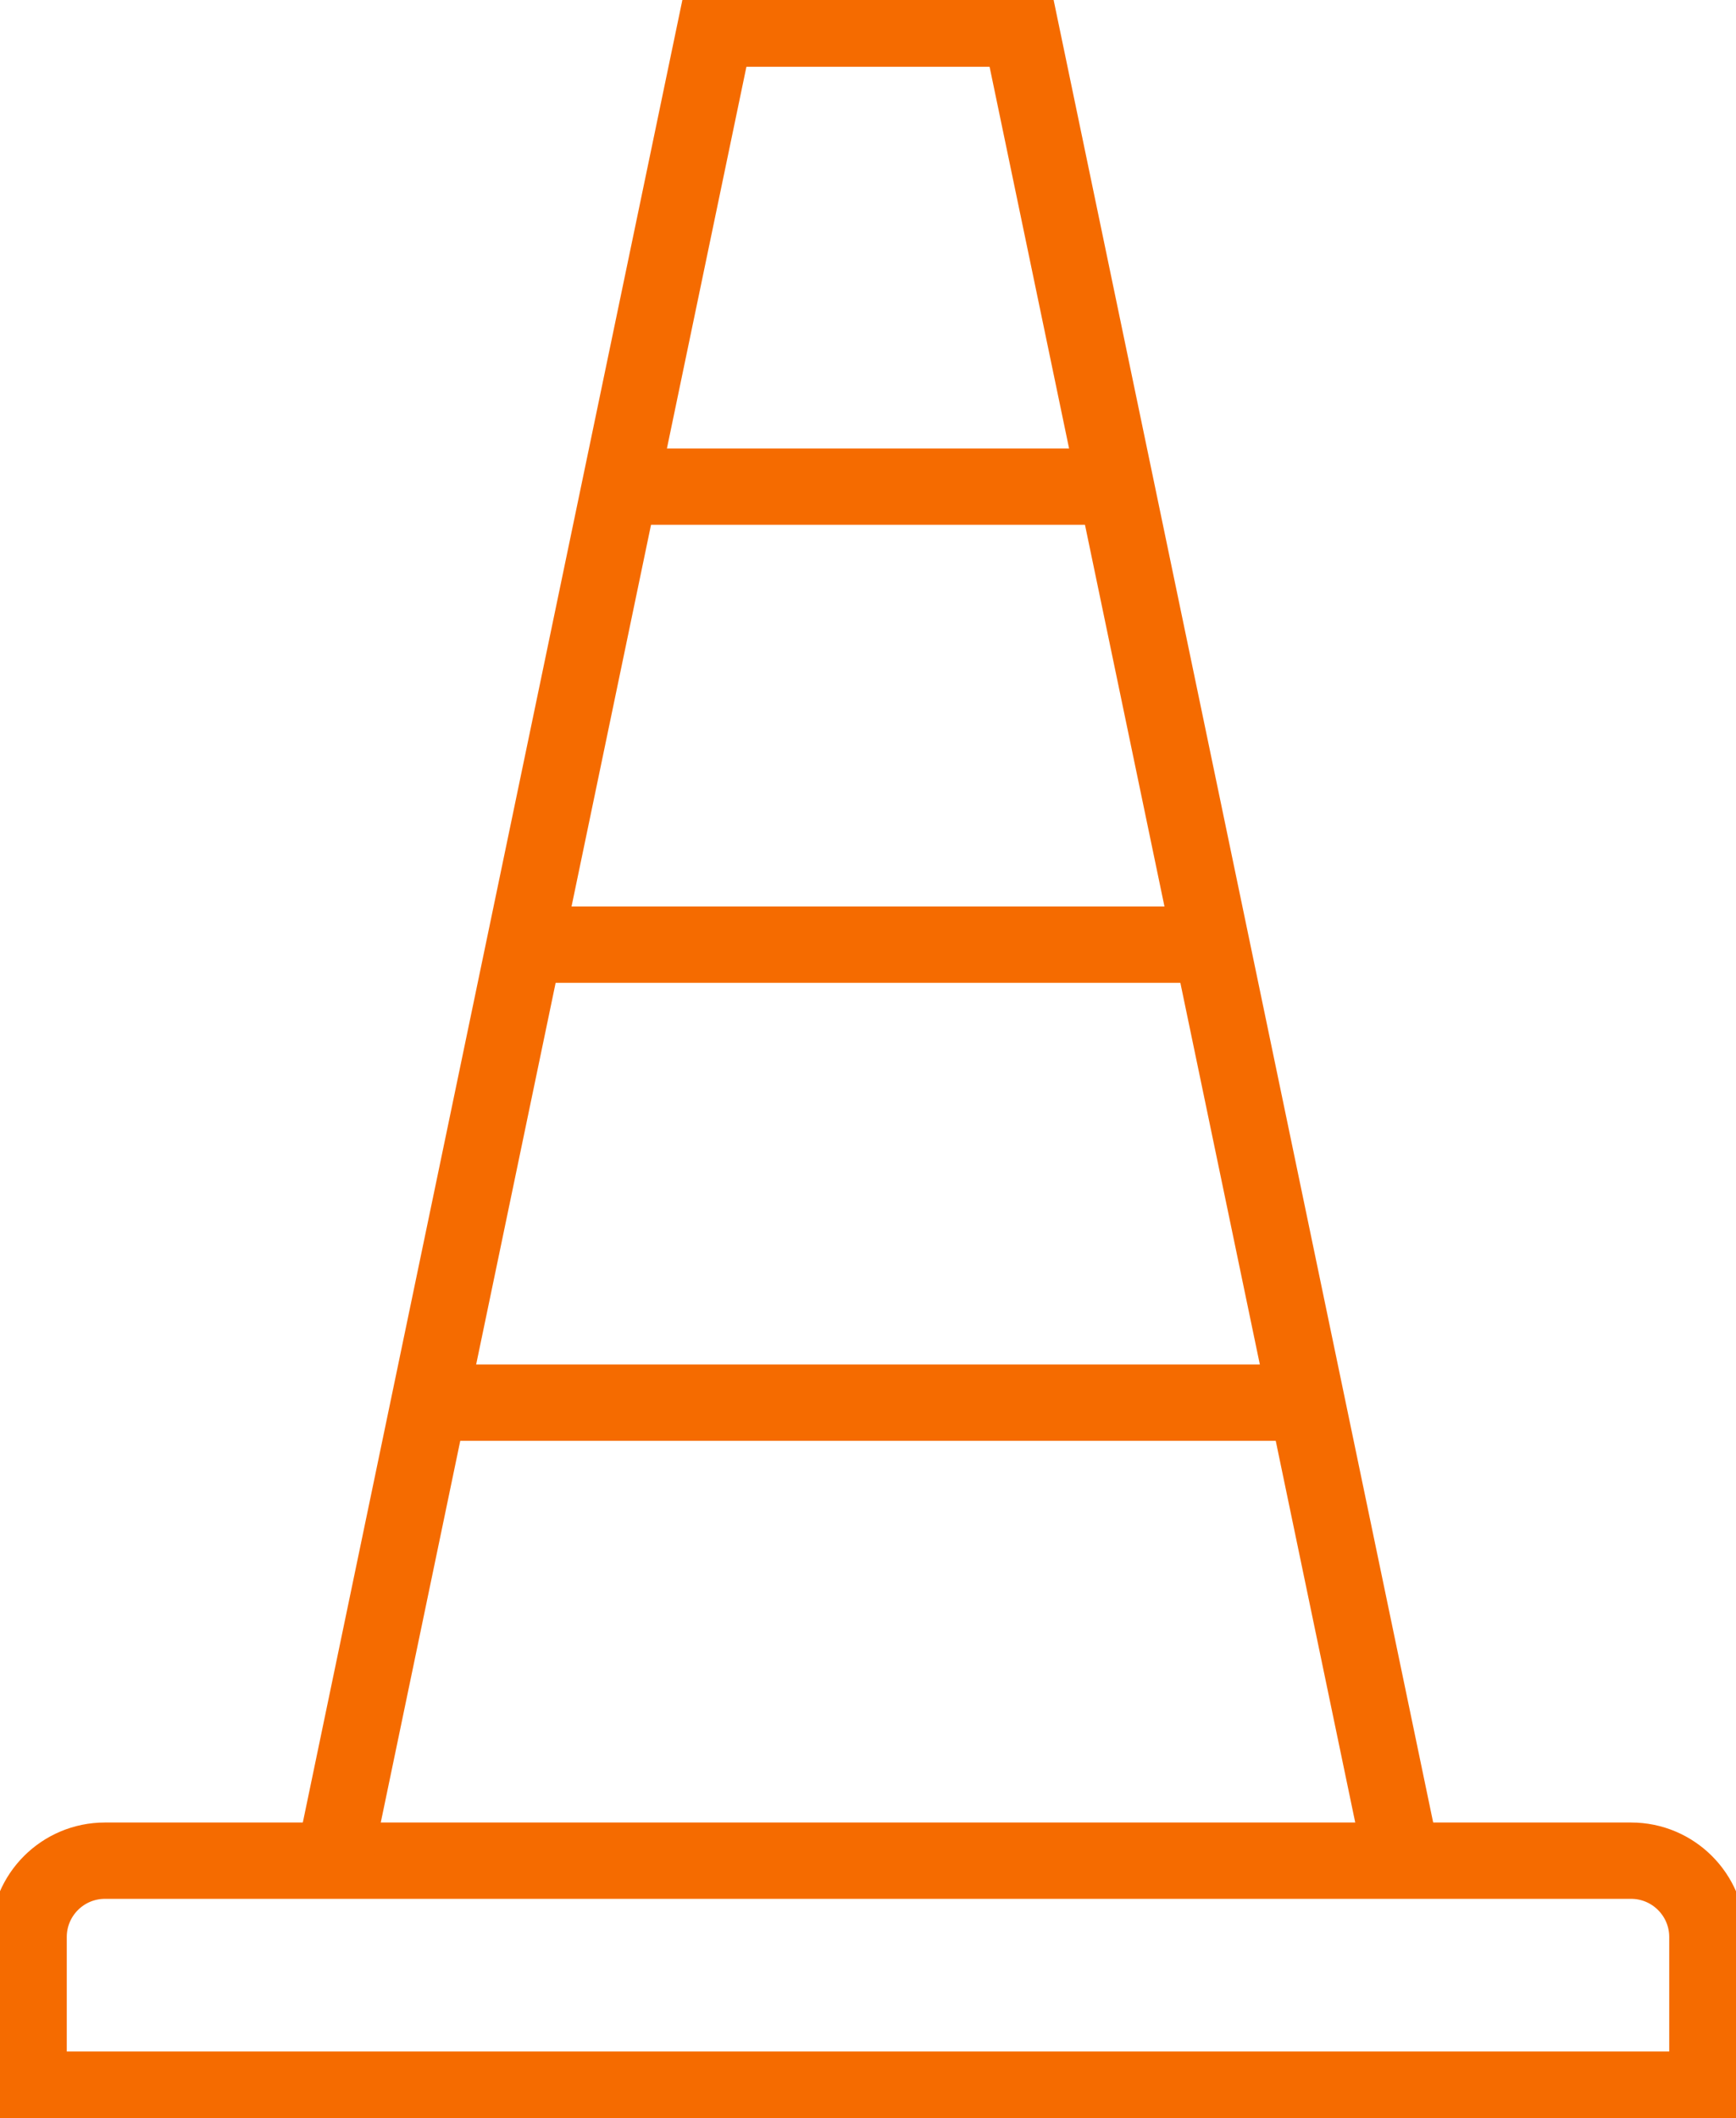 <?xml version="1.0" encoding="utf-8"?>
<!-- Generator: Adobe Illustrator 25.4.1, SVG Export Plug-In . SVG Version: 6.00 Build 0)  -->
<svg version="1.1" id="Ebene_1" xmlns="http://www.w3.org/2000/svg" xmlns:xlink="http://www.w3.org/1999/xlink" x="0px" y="0px"
	 viewBox="0 0 45.5 55.5" style="enable-background:new 0 0 45.5 55.5;" xml:space="preserve">
<style type="text/css">
	.st0{fill:none;stroke:#F56B00;stroke-width:2;stroke-miterlimit:10;}
</style>
<g id="con-cone_1_">
	<path class="st0" d="M0.75,54.75h44v-4c0-1.104-0.896-2-2-2h-40c-1.105,0-2,0.896-2,2V54.75z"/>
	<polyline class="st0" points="8.75,48.75 18.75,0.75 26.75,0.75 36.75,48.75 	"/>
	<line class="st0" x1="16.25" y1="12.75" x2="29.25" y2="12.75"/>
	<line class="st0" x1="13.75" y1="24.75" x2="31.75" y2="24.75"/>
	<line class="st0" x1="11.25" y1="36.75" x2="34.25" y2="36.75"/>
</g>
</svg>
